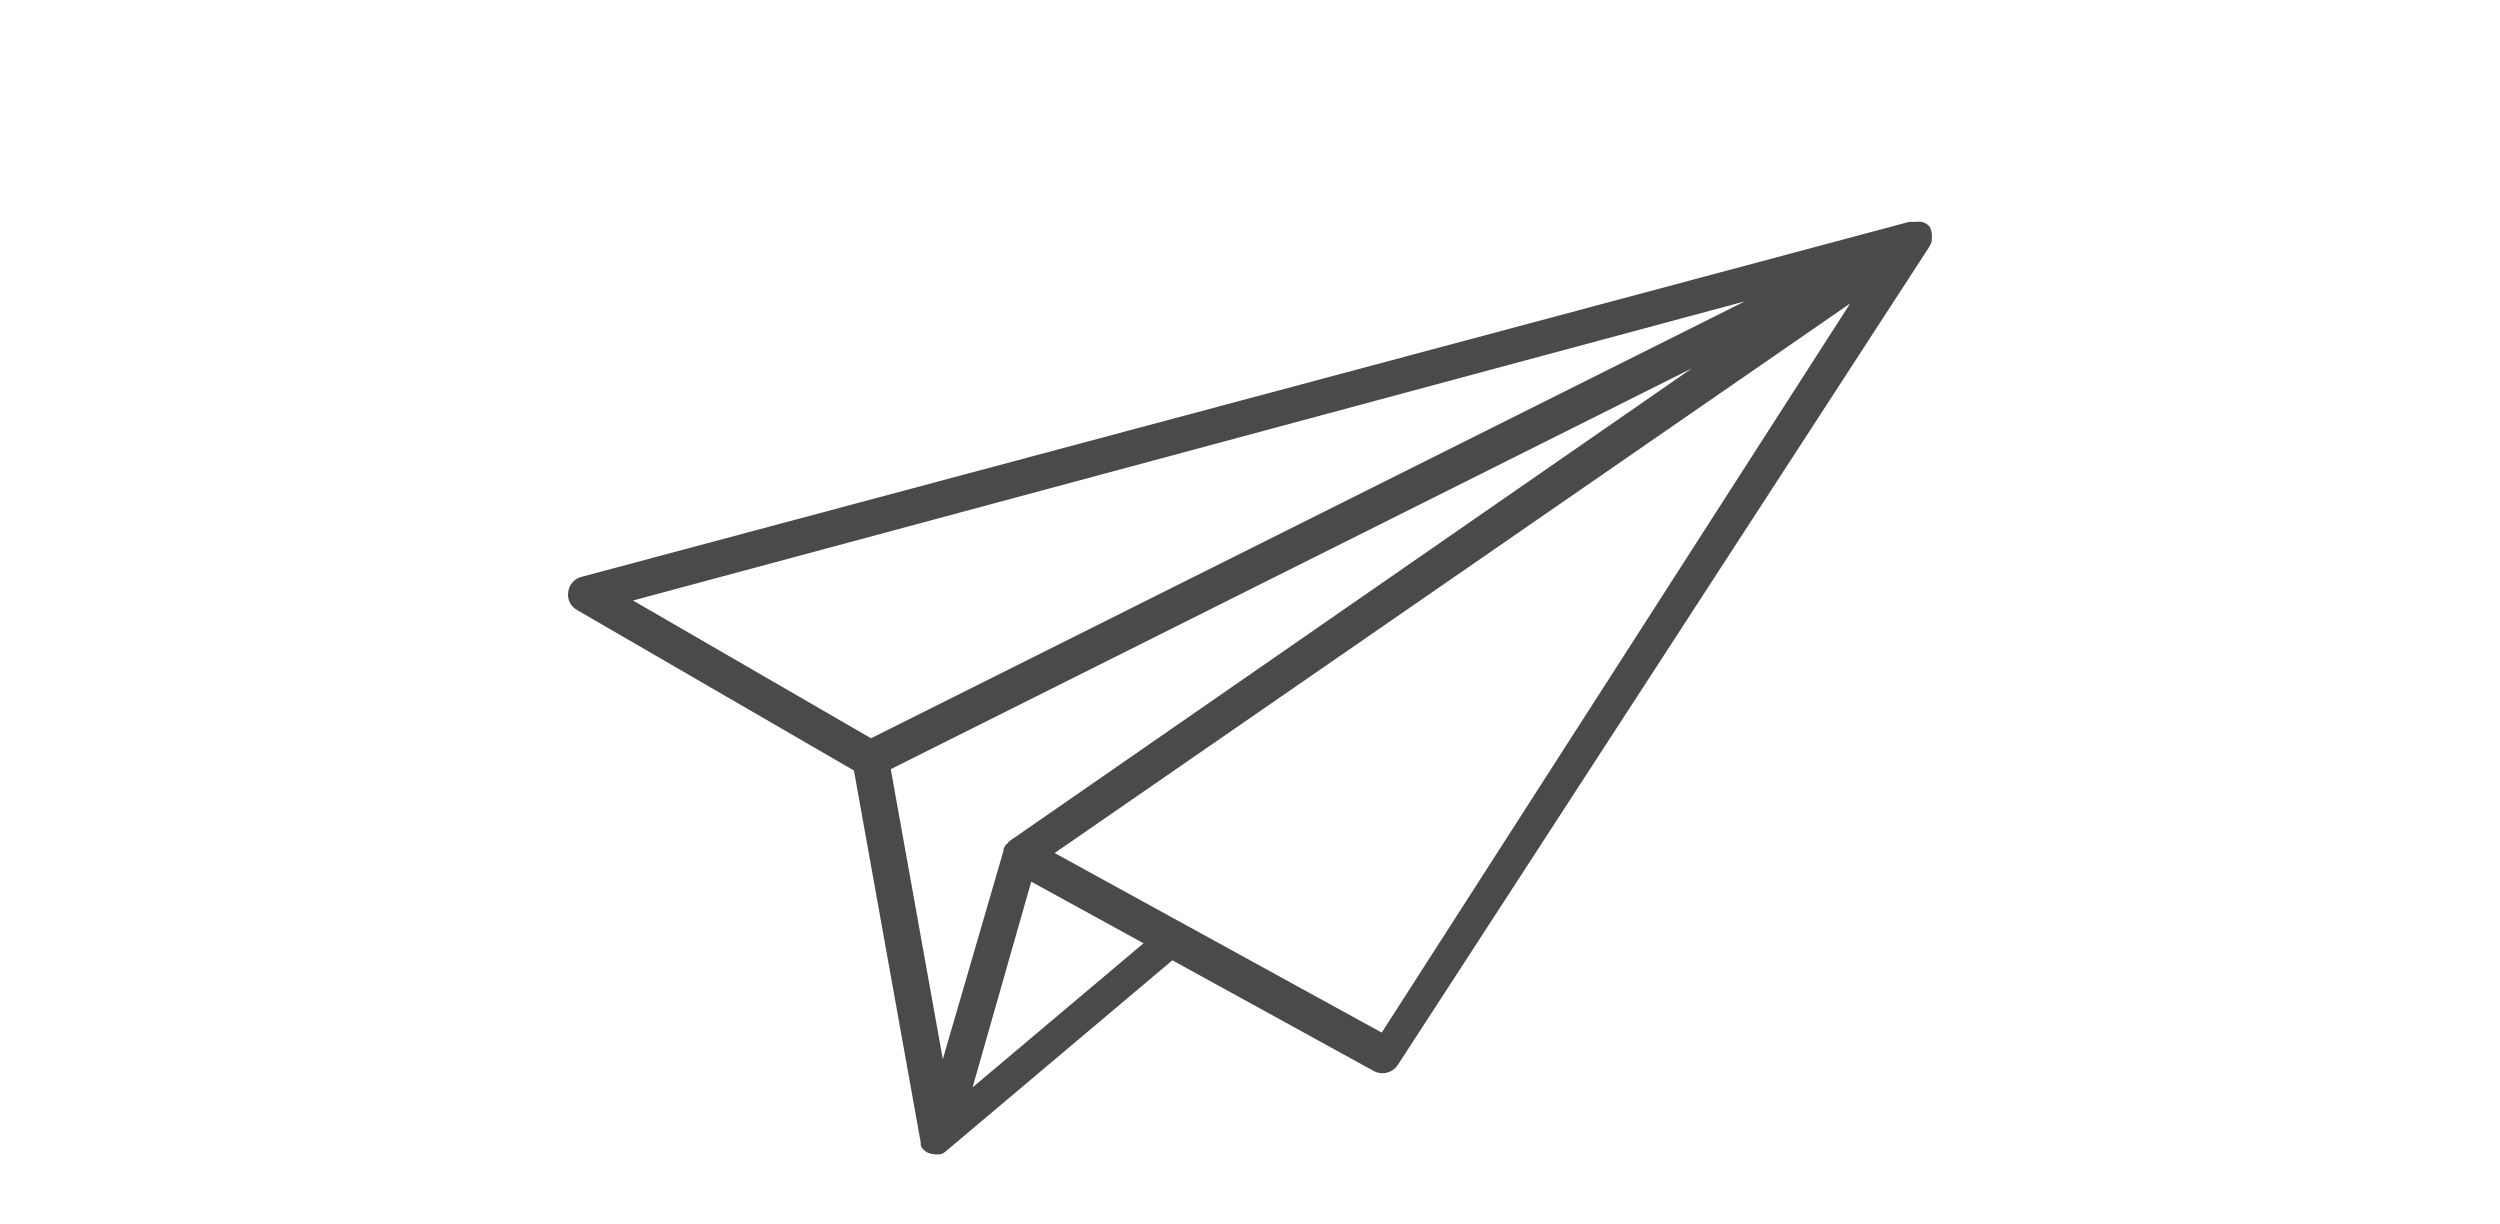 <svg xmlns="http://www.w3.org/2000/svg" viewBox="0 0 109.99 53.86"><g data-name="Ebene 2"><g data-name="Ebene 1"><path fill="none" d="M0 0h109.99v53.86H0z"/><path d="M84.88 10.85a.86.86 0 00.11-.24v-.08a.61.61 0 000-.19.29.29 0 000-.09.55.55 0 00-.06-.18v-.06l-.13-.13a.9.9 0 00-.24-.12h-.08a.55.55 0 00-.18 0H84L25.58 25.38a.79.79 0 00-.58.67.77.77 0 00.39.79l12.18 7.06 2.94 16.38a.49.49 0 000 .11.51.51 0 00.09.16.83.83 0 00.21.16.89.89 0 00.28.07.75.75 0 00.26 0h.06a1 1 0 00.17-.1l10-8.43 8.86 4.87a.81.81 0 001.06-.27l23.38-35.99zm-8.12 2.41L38.32 32.48l-10.47-6.06zM44.42 37a.27.27 0 00-.07.08l-.1.09a1.14 1.14 0 00-.1.19.43.43 0 010 .07l-2.67 9.17-2.29-12.76 35.24-17.63zm-1.63 10.84l2.58-9.05 4.94 2.71zm18-2.41l-14.39-7.9 35-24.18z" fill="#4a4a49"/></g></g></svg>